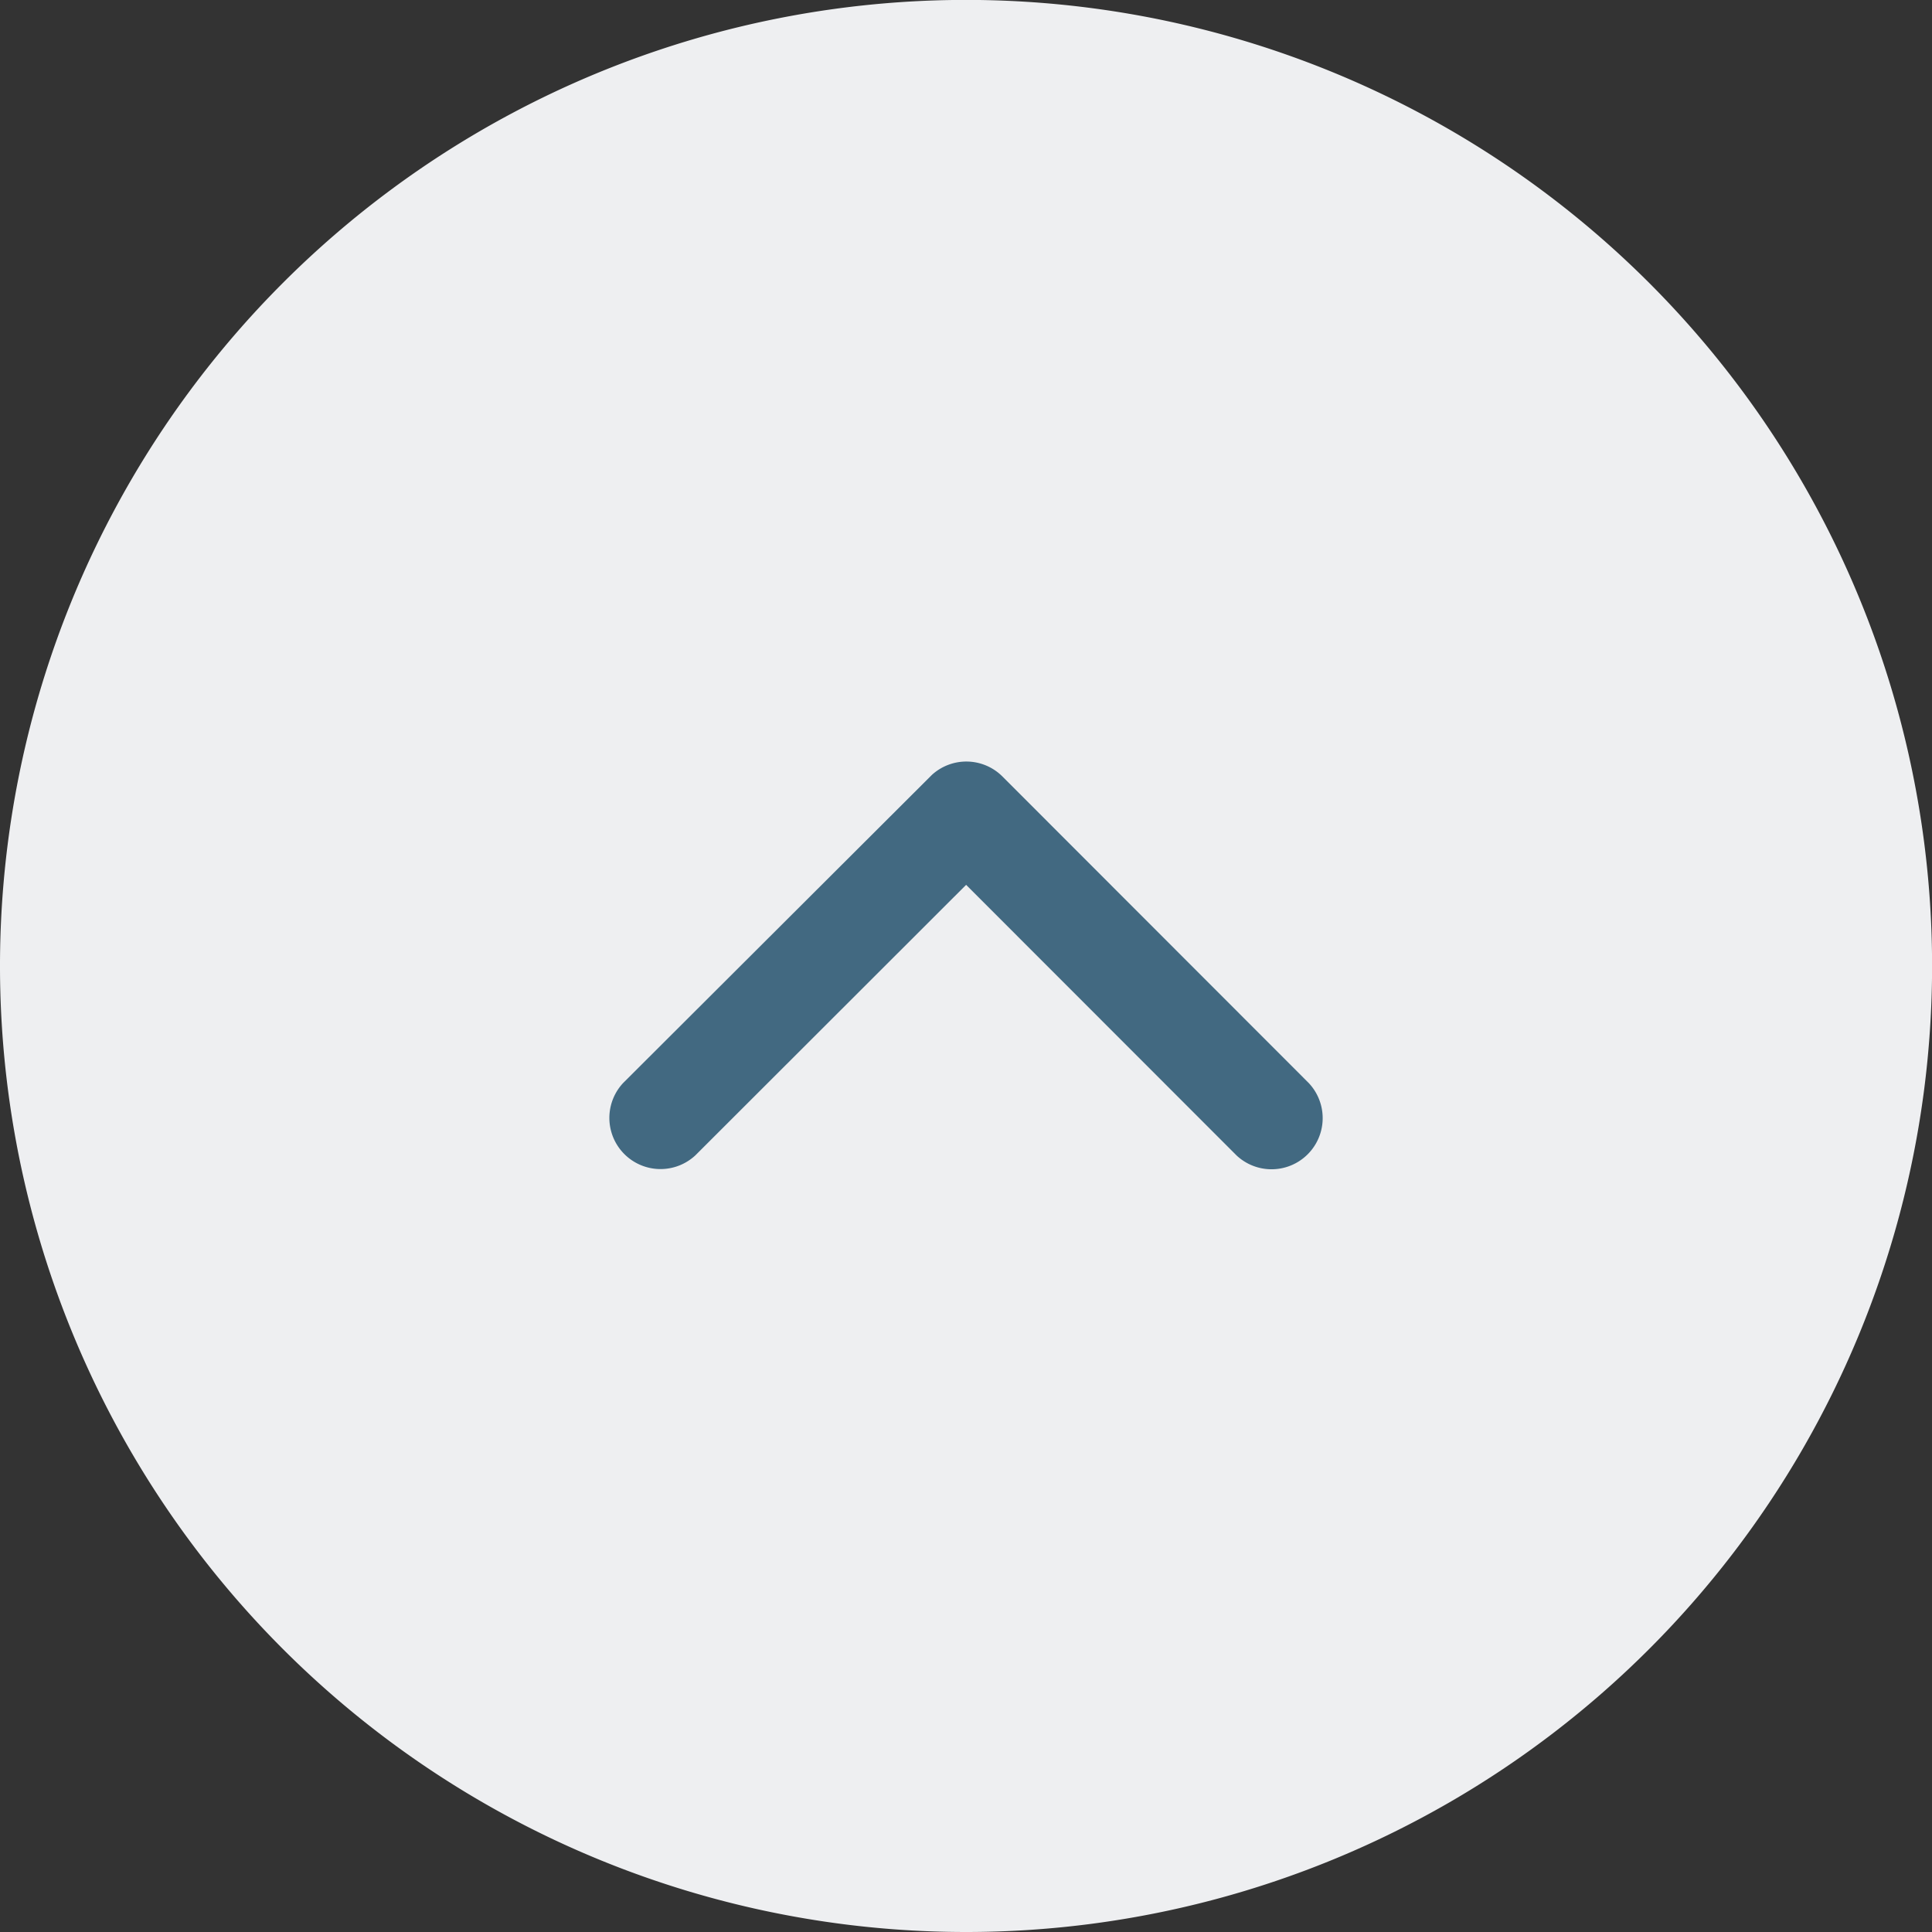 <svg xmlns="http://www.w3.org/2000/svg" width="23.343" height="23.343" viewBox="0 0 23.343 23.343"><rect x="0" y="0" width="23.343" height="23.343" fill="#333333" stroke="none"/><defs><style>.a{fill:#eeeff1;}.b{fill:#426981;}</style></defs><g transform="translate(0.329 0.004)"><path class="a" d="M11.672,0A11.672,11.672,0,1,1,0,11.672,11.672,11.672,0,0,1,11.672,0Z" transform="translate(23.015 23.339) rotate(180)"/><path class="b" d="M1.49,4.321,4.76,1.053A.618.618,0,0,0,3.886.18L.18,3.883a.617.617,0,0,0-.018.852L3.883,8.464a.618.618,0,0,0,.875-.872Z" transform="translate(15.665 9.197) rotate(90)"/></g></svg>